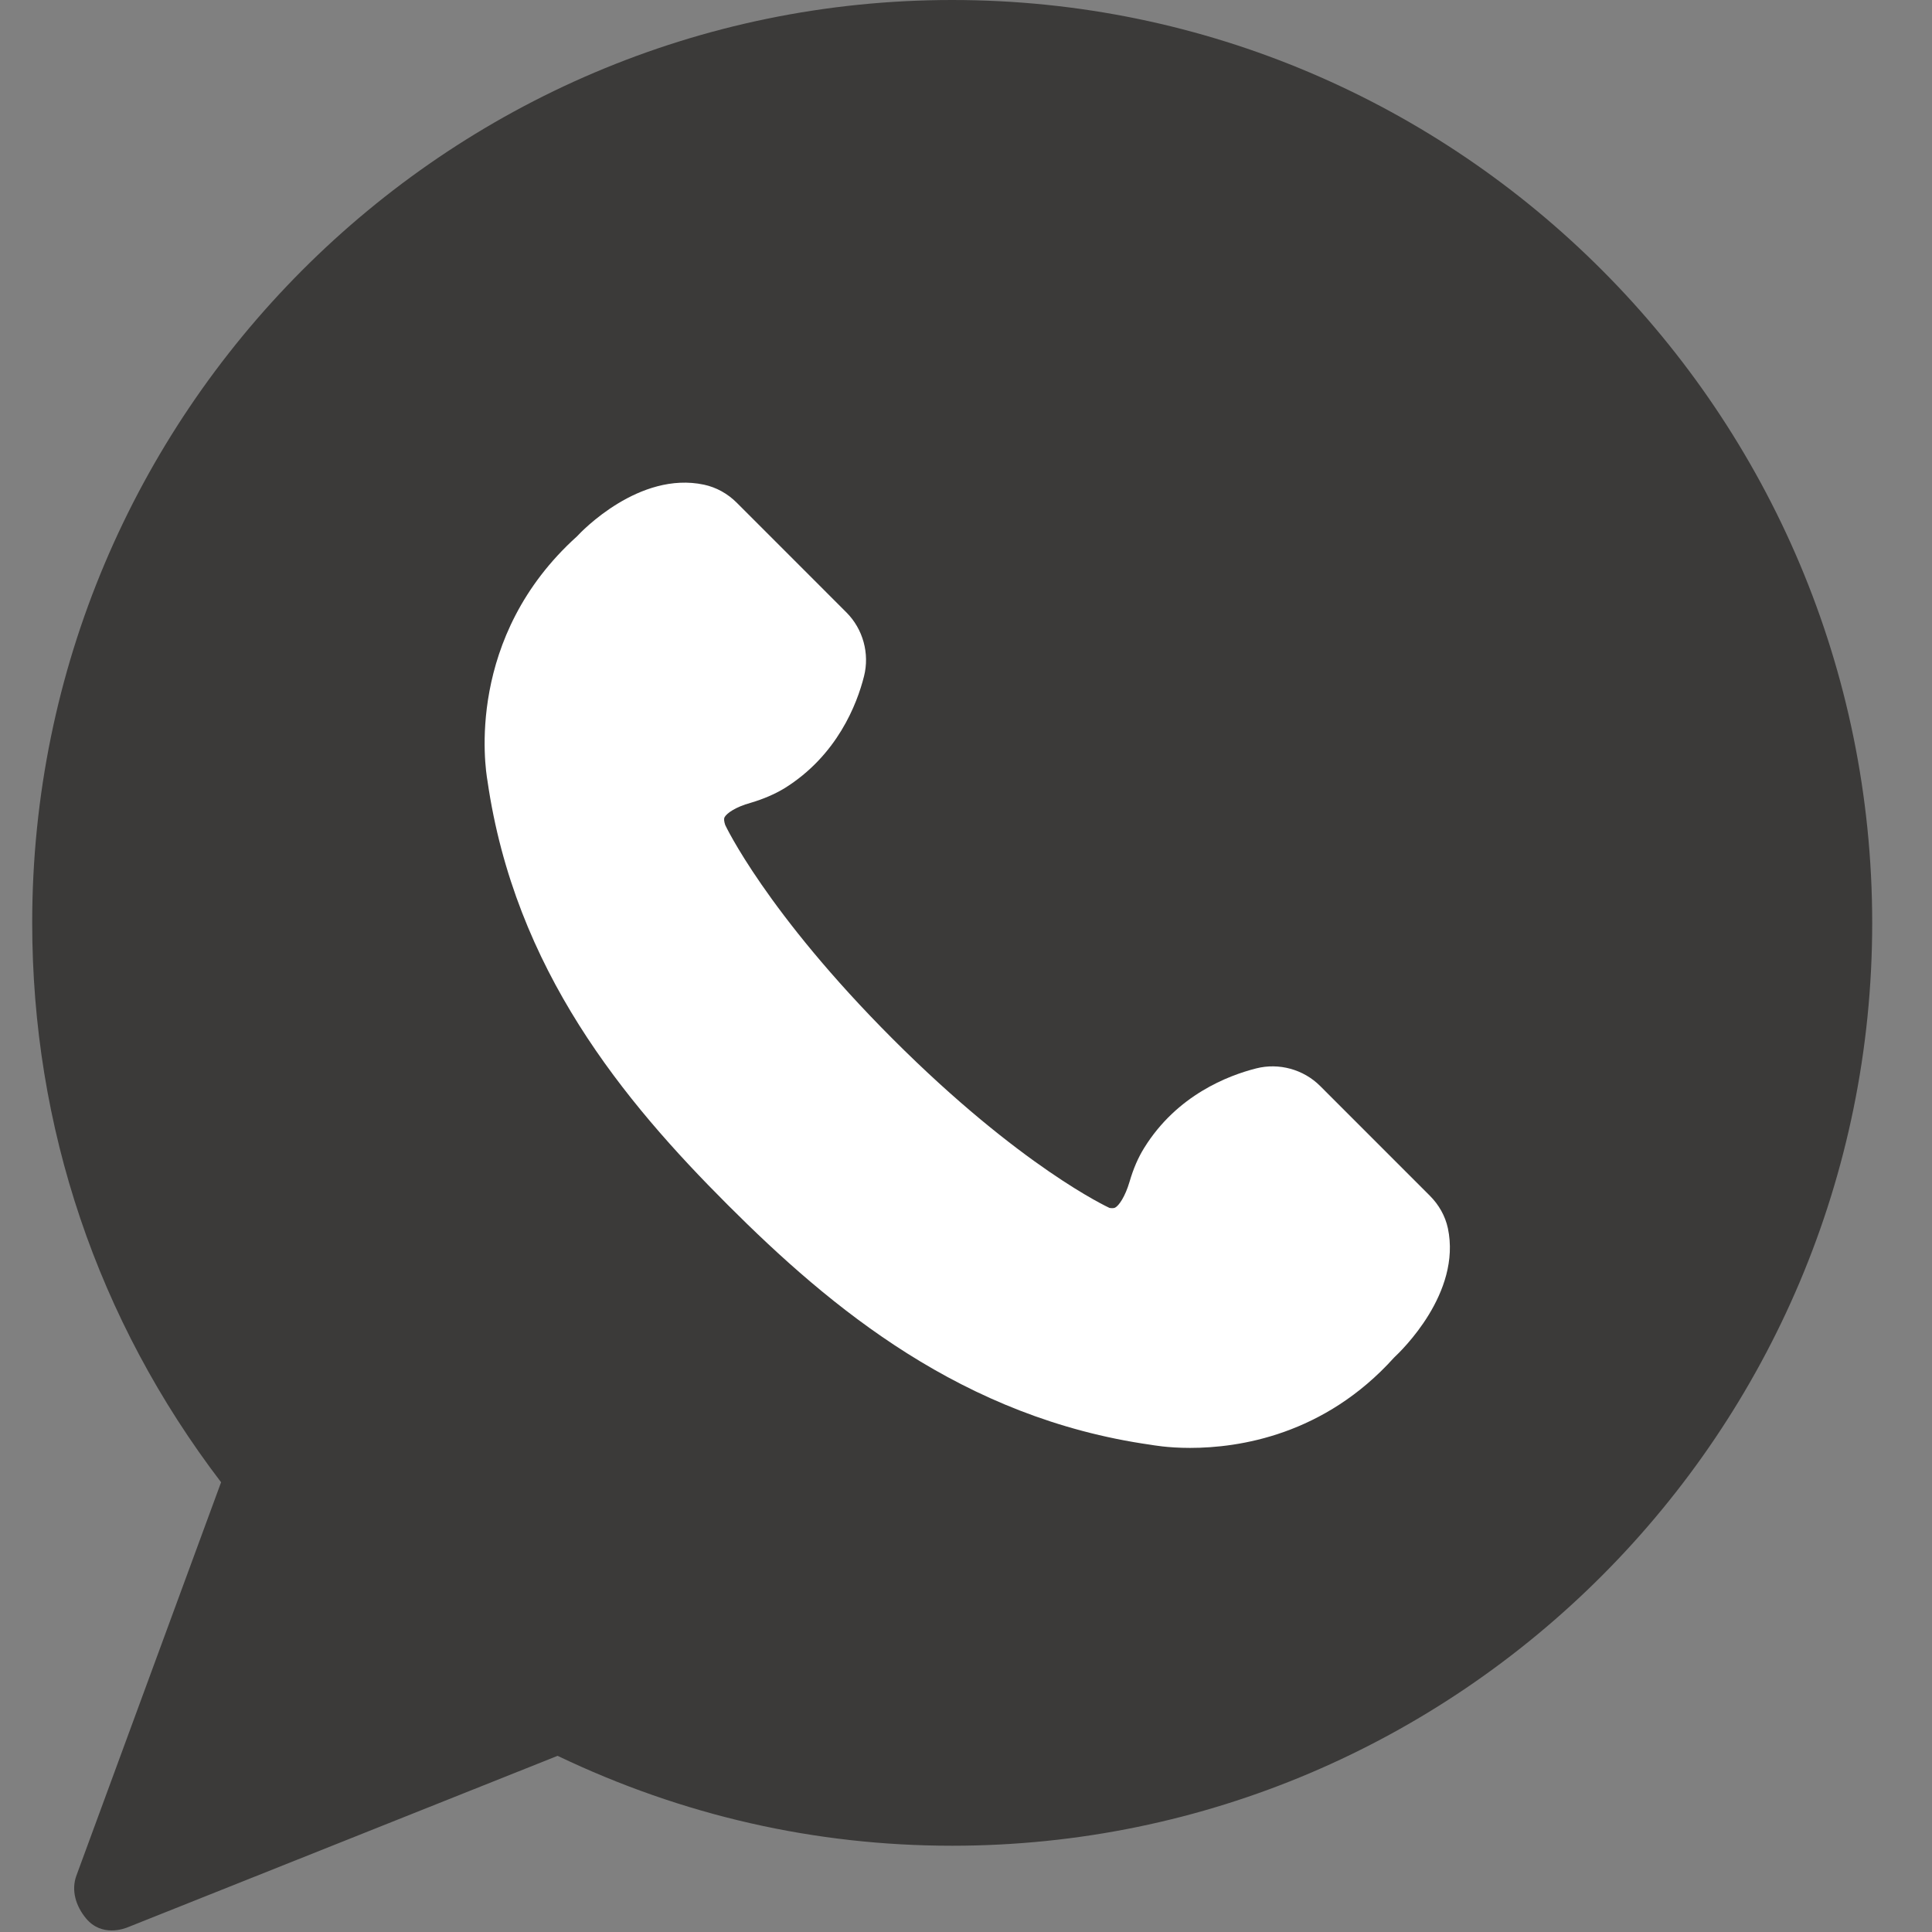 <?xml version="1.0" encoding="UTF-8"?> <svg xmlns="http://www.w3.org/2000/svg" width="60" height="60" viewBox="0 0 60 60" fill="none"><rect x="0" y="0" width="60" height="60" fill="#808080" stroke="none"/><path d="M29.571 0C13.815 0 1 12.852 1 28.656C1 35.007 3.027 41.002 6.866 46.033L2.373 58.248C2.205 58.707 2.354 59.194 2.672 59.578C3.158 60.159 3.849 59.906 3.998 59.841L17.317 54.529C21.193 56.384 25.312 57.321 29.571 57.321C45.328 57.321 58.143 44.468 58.143 28.665C58.143 12.852 45.328 0 29.571 0Z" fill="#3B3A39"></path><path d="M44.965 38.143C44.882 37.761 44.687 37.416 44.402 37.131L40.999 33.727C40.482 33.21 39.718 33 39.013 33.18C38.151 33.398 36.554 34.005 35.535 35.647C35.348 35.947 35.198 36.291 35.078 36.704C34.943 37.161 34.748 37.446 34.628 37.506C34.583 37.528 34.501 37.521 34.456 37.513C34.426 37.498 31.712 36.254 27.732 32.273C23.789 28.329 22.523 25.623 22.523 25.623C22.485 25.511 22.478 25.428 22.5 25.383C22.567 25.256 22.845 25.061 23.31 24.933C23.714 24.813 24.059 24.663 24.359 24.483C26 23.464 26.615 21.867 26.832 21.005C27.012 20.3 26.803 19.535 26.285 19.018L22.882 15.614C22.598 15.329 22.245 15.134 21.863 15.052C19.854 14.625 18.055 16.506 17.92 16.656C14.45 19.783 15.064 23.824 15.139 24.251C15.986 30.121 19.382 34.2 22.598 37.416C25.813 40.632 29.898 44.036 35.73 44.868C35.79 44.876 36.247 44.966 36.959 44.966C38.481 44.966 41.127 44.568 43.293 42.162C43.51 41.959 45.392 40.16 44.965 38.143Z" fill="white"></path></svg> 